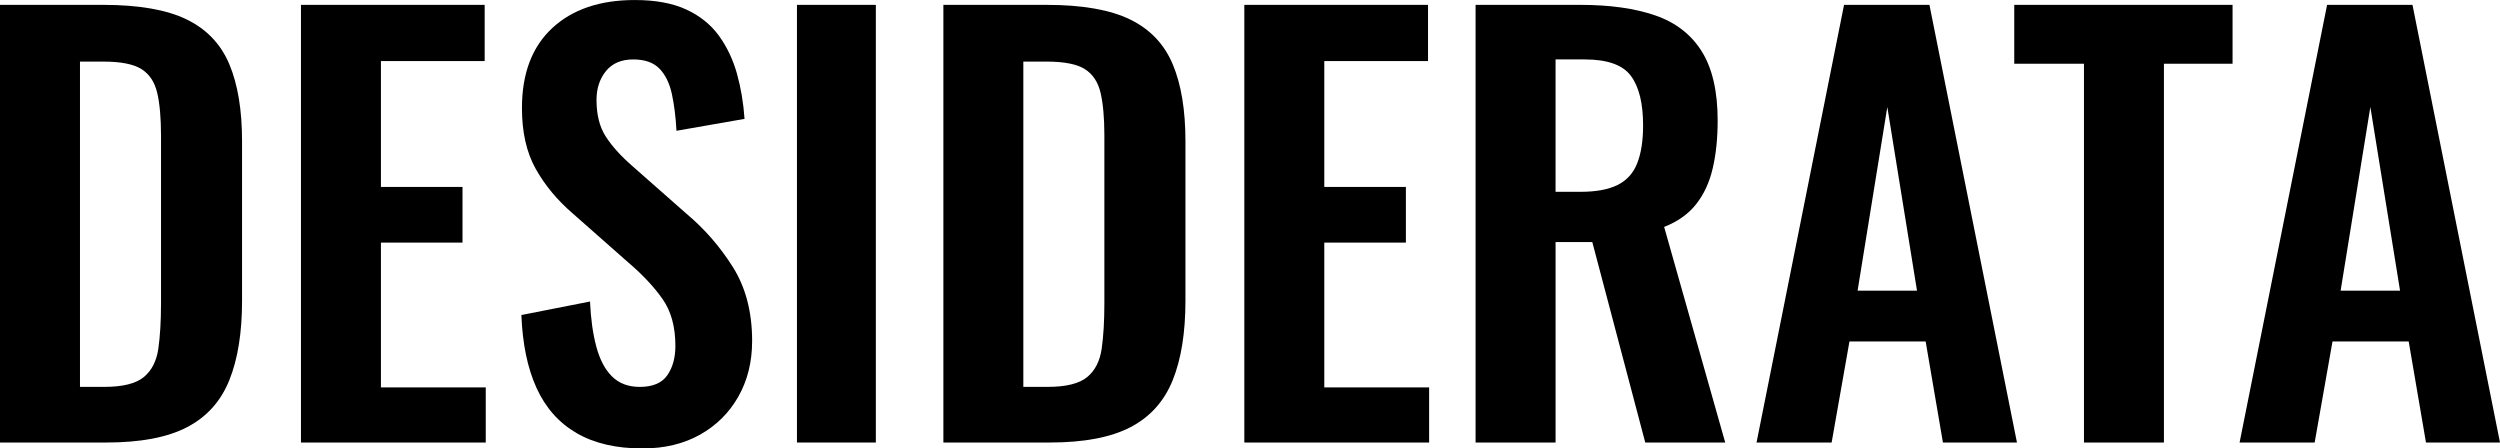 <?xml version="1.0" encoding="utf-8"?>
<!-- Generator: Adobe Illustrator 16.0.0, SVG Export Plug-In . SVG Version: 6.00 Build 0)  -->
<!DOCTYPE svg PUBLIC "-//W3C//DTD SVG 1.1//EN" "http://www.w3.org/Graphics/SVG/1.1/DTD/svg11.dtd">
<svg version="1.1" id="Layer_1" xmlns="http://www.w3.org/2000/svg" xmlns:xlink="http://www.w3.org/1999/xlink" x="0px" y="0px"
	 width="250.859px" height="45px" viewBox="18.858 55.762 250.859 45" enable-background="new 18.858 55.762 250.859 45"
	 xml:space="preserve">
<g>
	<path d="M18.858,100.166V56.25h10.355c3.578,0,6.371,0.487,8.376,1.464c2.007,0.976,3.434,2.477,4.283,4.499
		c0.849,2.025,1.274,4.591,1.274,7.7V85.96c0,3.182-0.425,5.829-1.274,7.943s-2.259,3.688-4.229,4.717
		c-1.971,1.031-4.672,1.546-8.105,1.546H18.858z M26.883,94.582h2.439c1.843,0,3.162-0.326,3.958-0.976
		c0.794-0.651,1.282-1.6,1.464-2.847c0.18-1.247,0.271-2.774,0.271-4.582V69.37c0-1.77-0.127-3.198-0.379-4.283
		c-0.253-1.083-0.778-1.879-1.572-2.385c-0.795-0.506-2.079-0.76-3.849-0.76h-2.331V94.582z"/>
	<path d="M49.057,100.166V56.25h18.434v5.639H57.082v12.632h8.186v5.586h-8.186v14.529h10.518v5.53H49.057z"/>
	<path d="M83.322,100.762c-2.639,0-4.844-0.516-6.614-1.545c-1.771-1.03-3.109-2.539-4.012-4.527
		c-0.904-1.987-1.41-4.428-1.519-7.319l6.886-1.354c0.072,1.699,0.28,3.198,0.624,4.499c0.343,1.301,0.867,2.305,1.572,3.009
		c0.705,0.706,1.635,1.059,2.792,1.059c1.301,0,2.223-0.389,2.765-1.167c0.542-0.776,0.813-1.761,0.813-2.954
		c0-1.915-0.433-3.488-1.301-4.717c-0.867-1.228-2.024-2.458-3.47-3.687l-5.53-4.879c-1.554-1.339-2.792-2.828-3.714-4.474
		c-0.922-1.644-1.382-3.678-1.382-6.1c0-3.47,1.011-6.144,3.035-8.023c2.024-1.88,4.789-2.82,8.295-2.82
		c2.061,0,3.776,0.316,5.151,0.948c1.374,0.634,2.467,1.51,3.28,2.631c0.814,1.121,1.418,2.396,1.817,3.822
		c0.397,1.429,0.65,2.937,0.758,4.526l-6.831,1.193c-0.072-1.373-0.227-2.603-0.46-3.688c-0.235-1.084-0.651-1.934-1.248-2.549
		c-0.596-0.613-1.473-0.922-2.629-0.922c-1.192,0-2.105,0.39-2.737,1.167c-0.633,0.777-0.949,1.744-0.949,2.9
		c0,1.482,0.307,2.703,0.921,3.659c0.615,0.959,1.5,1.944,2.657,2.955l5.476,4.826c1.807,1.518,3.352,3.298,4.636,5.339
		c1.283,2.044,1.925,4.511,1.925,7.401c0,2.097-0.461,3.958-1.383,5.585c-0.921,1.626-2.205,2.9-3.849,3.822
		C87.451,100.302,85.526,100.762,83.322,100.762z"/>
	<path d="M98.827,100.166V56.25h7.916v43.916H98.827z"/>
	<path d="M113.52,100.166V56.25h10.355c3.579,0,6.37,0.487,8.377,1.464c2.006,0.976,3.433,2.477,4.283,4.499
		c0.849,2.025,1.274,4.591,1.274,7.7V85.96c0,3.182-0.425,5.829-1.274,7.943c-0.85,2.114-2.259,3.688-4.229,4.717
		c-1.97,1.031-4.672,1.546-8.105,1.546H113.52z M121.544,94.582h2.44c1.843,0,3.162-0.326,3.957-0.976
		c0.794-0.651,1.282-1.6,1.463-2.847c0.18-1.247,0.271-2.774,0.271-4.582V69.37c0-1.77-0.127-3.198-0.379-4.283
		c-0.253-1.083-0.777-1.879-1.572-2.385c-0.795-0.506-2.079-0.76-3.85-0.76h-2.331V94.582z"/>
	<path d="M143.718,100.166V56.25h18.434v5.639h-10.41v12.632h8.188v5.586h-8.188v14.529h10.52v5.53H143.718z"/>
	<path d="M166.923,100.166V56.25h10.52c2.963,0,5.466,0.353,7.507,1.058c2.044,0.704,3.599,1.907,4.664,3.604
		c1.065,1.699,1.6,4.012,1.6,6.94c0,1.771-0.161,3.361-0.489,4.771c-0.323,1.41-0.875,2.612-1.653,3.605
		c-0.776,0.995-1.852,1.763-3.227,2.305l6.128,21.633h-8.024l-5.313-20.114h-3.686v20.114H166.923z M174.949,75.01h2.493
		c1.553,0,2.792-0.226,3.714-0.679c0.922-0.452,1.581-1.174,1.978-2.168c0.398-0.994,0.598-2.269,0.598-3.823
		c0-2.204-0.405-3.857-1.22-4.96c-0.813-1.103-2.358-1.655-4.637-1.655h-2.926V75.01z"/>
	<path d="M195.115,100.166l8.782-43.916h8.568l8.782,43.916h-7.428l-1.734-10.139h-7.646l-1.788,10.139H195.115z M205.255,84.931
		h5.963l-2.98-18.433L205.255,84.931z"/>
	<path d="M227.97,100.166V62.159h-6.994V56.25h21.905v5.909h-6.887v38.007H227.97z"/>
	<path d="M243.586,100.166l8.781-43.916h8.568l8.782,43.916h-7.428l-1.734-10.139h-7.645l-1.79,10.139H243.586z M253.724,84.931
		h5.964l-2.98-18.433L253.724,84.931z"/>
</g>
</svg>
